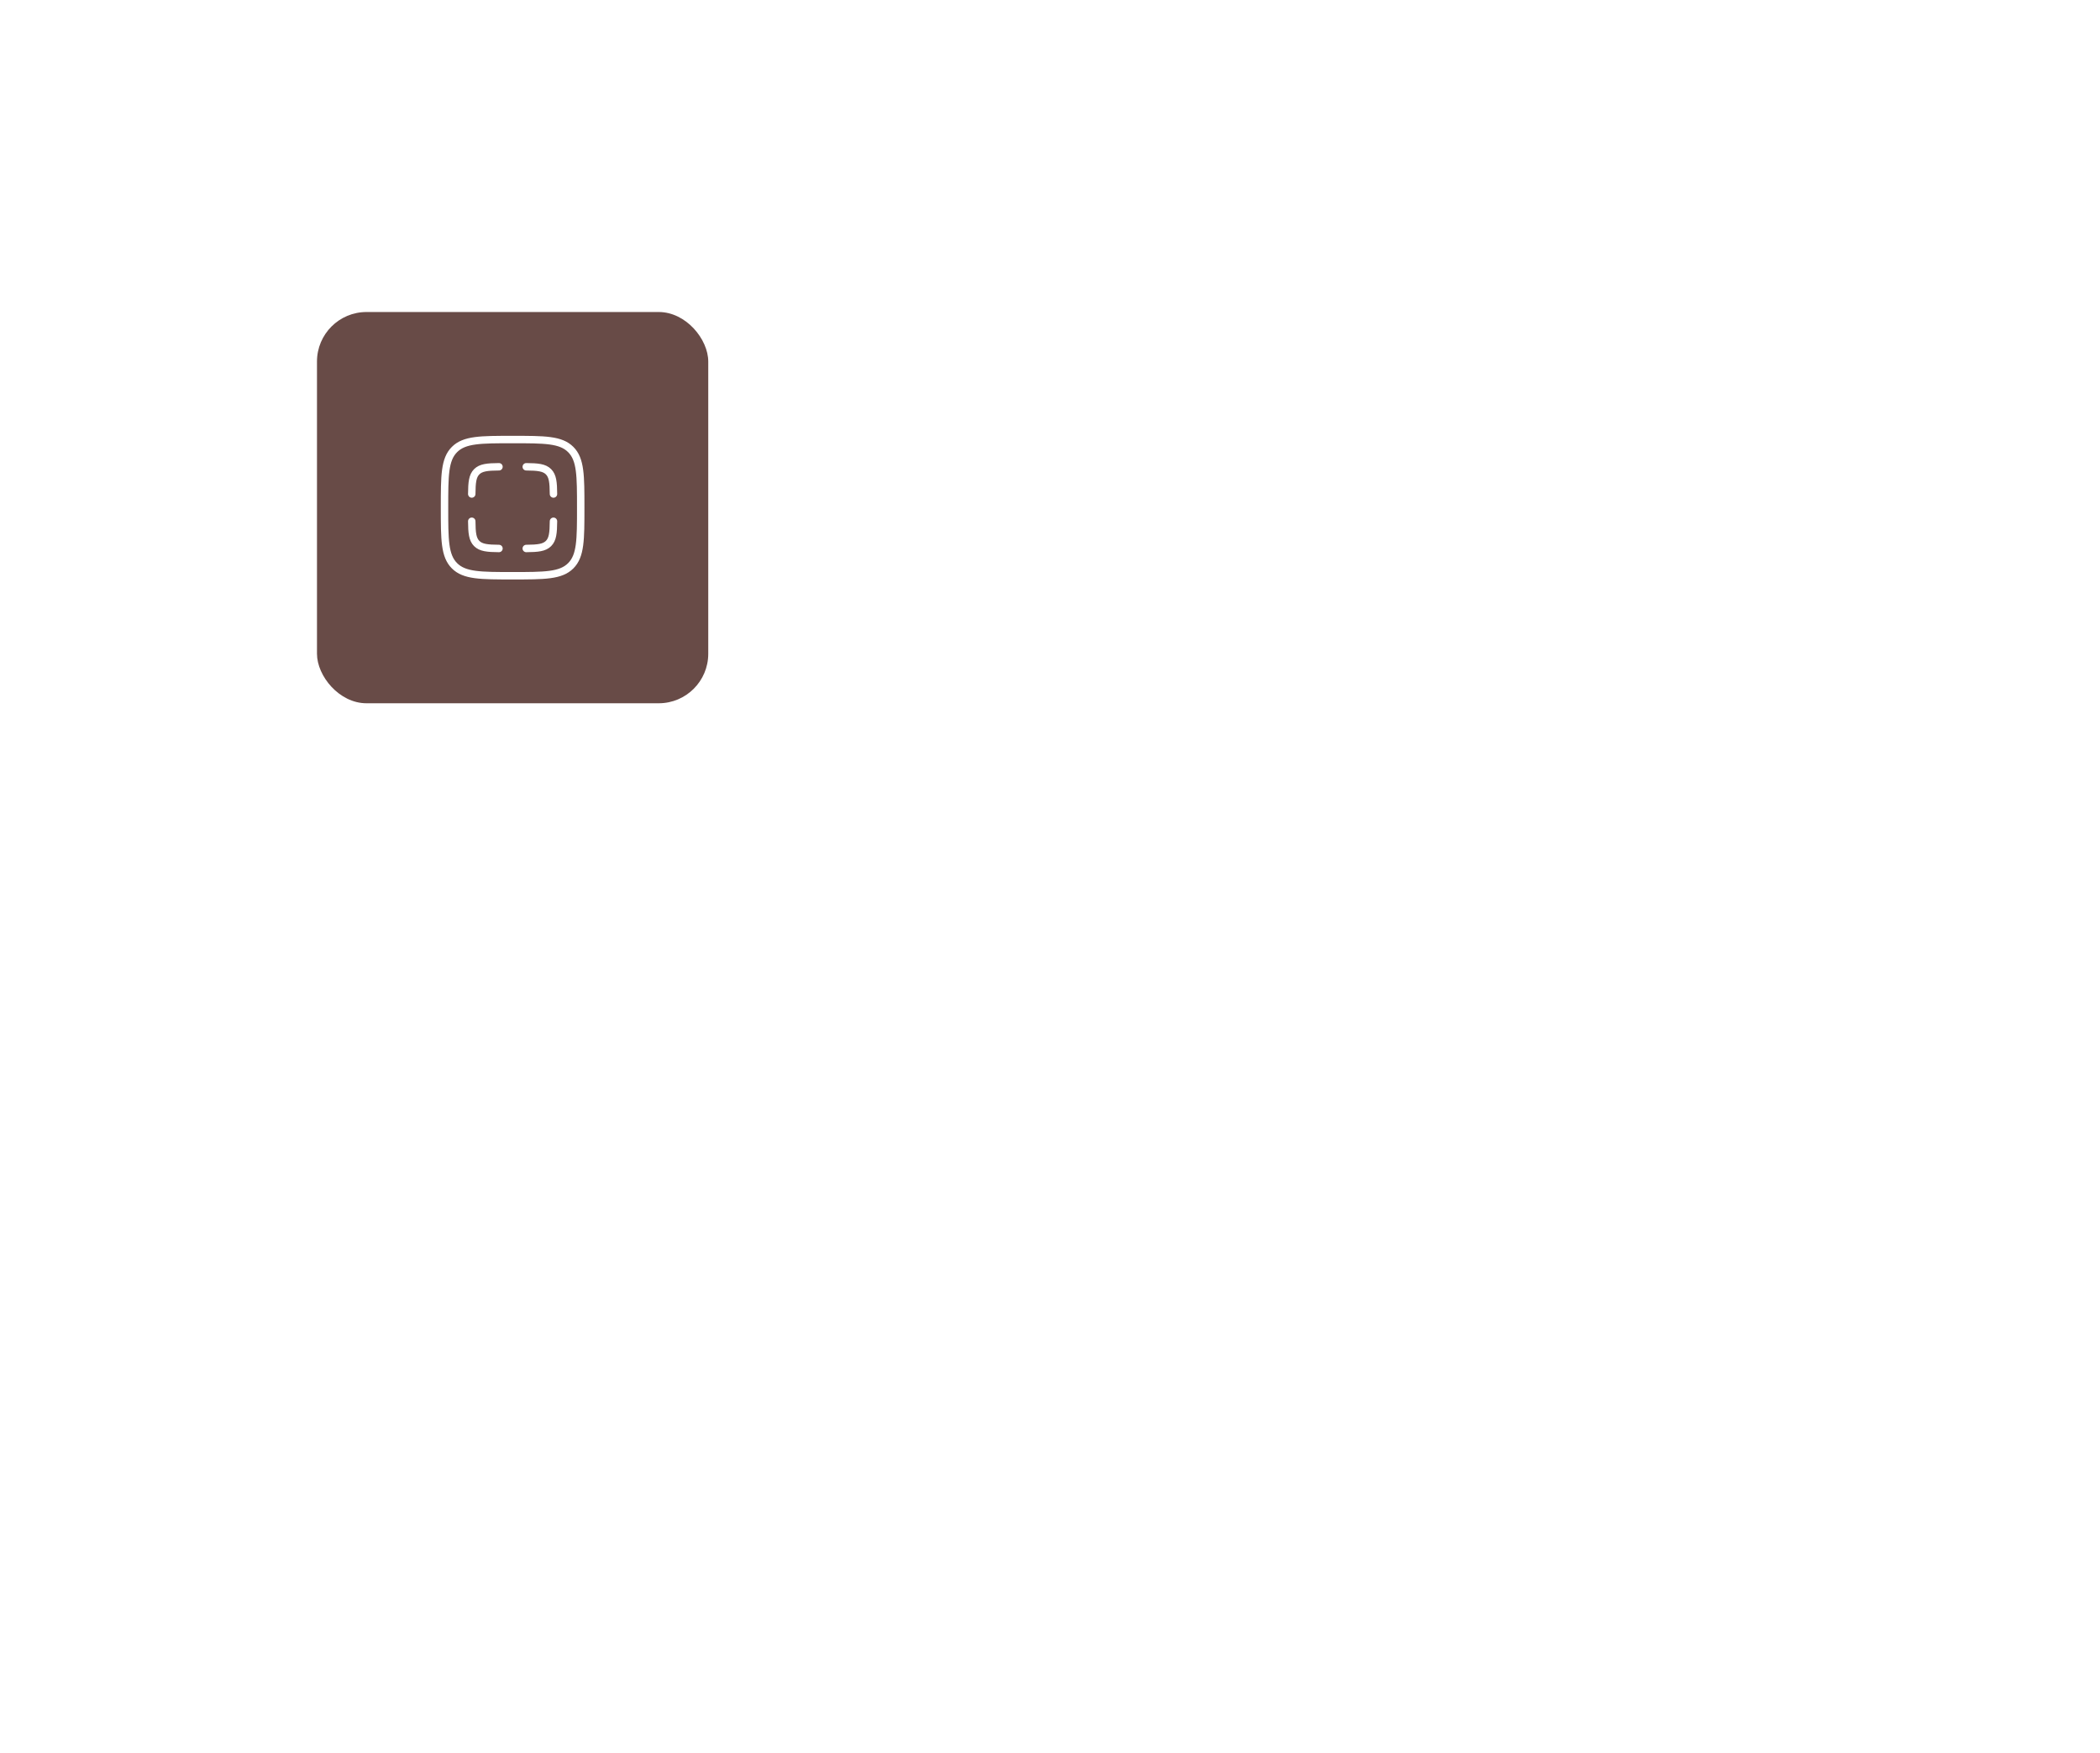 <?xml version="1.0" encoding="UTF-8"?> <svg xmlns="http://www.w3.org/2000/svg" width="424" height="354" viewBox="0 0 424 354" fill="none"><g filter="url(#filter0_d_260_54)"><rect x="32" y="32" width="360" height="290" rx="19" fill="white"></rect></g><rect x="64" y="63" width="79" height="79" rx="10" fill="#684B47"></rect><path d="M95.25 99.746C95.27 97.4 95.4 96.106 96.253 95.253C97.106 94.4 98.4 94.27 100.746 94.25" stroke="white" stroke-width="1.5" stroke-linecap="round"></path><path d="M95.25 105.25C95.27 107.596 95.4 108.89 96.253 109.743C97.106 110.596 98.4 110.726 100.746 110.746" stroke="white" stroke-width="1.5" stroke-linecap="round"></path><path d="M111.75 99.746C111.73 97.4 111.6 96.106 110.747 95.253C109.894 94.4 108.6 94.27 106.254 94.25" stroke="white" stroke-width="1.5" stroke-linecap="round"></path><path d="M111.75 105.25C111.73 107.596 111.6 108.89 110.747 109.743C109.894 110.596 108.6 110.726 106.254 110.746" stroke="white" stroke-width="1.5" stroke-linecap="round"></path><path d="M89.75 102.5C89.75 96.018 89.75 92.777 91.764 90.764C93.777 88.75 97.018 88.75 103.5 88.75C109.982 88.75 113.223 88.75 115.236 90.764C117.25 92.777 117.25 96.018 117.25 102.5C117.25 108.982 117.25 112.223 115.236 114.236C113.223 116.25 109.982 116.25 103.5 116.25C97.018 116.25 93.777 116.25 91.764 114.236C89.75 112.223 89.75 108.982 89.75 102.5Z" stroke="white" stroke-width="1.5"></path><defs><filter id="filter0_d_260_54" x="0.1" y="0.1" width="423.8" height="353.8" filterUnits="userSpaceOnUse" color-interpolation-filters="sRGB"><feFlood flood-opacity="0" result="BackgroundImageFix"></feFlood><feColorMatrix in="SourceAlpha" type="matrix" values="0 0 0 0 0 0 0 0 0 0 0 0 0 0 0 0 0 0 127 0" result="hardAlpha"></feColorMatrix><feOffset></feOffset><feGaussianBlur stdDeviation="15.95"></feGaussianBlur><feComposite in2="hardAlpha" operator="out"></feComposite><feColorMatrix type="matrix" values="0 0 0 0 0.2 0 0 0 0 0.086 0 0 0 0 0.075 0 0 0 0.3 0"></feColorMatrix><feBlend mode="normal" in2="BackgroundImageFix" result="effect1_dropShadow_260_54"></feBlend><feBlend mode="normal" in="SourceGraphic" in2="effect1_dropShadow_260_54" result="shape"></feBlend></filter></defs></svg> 